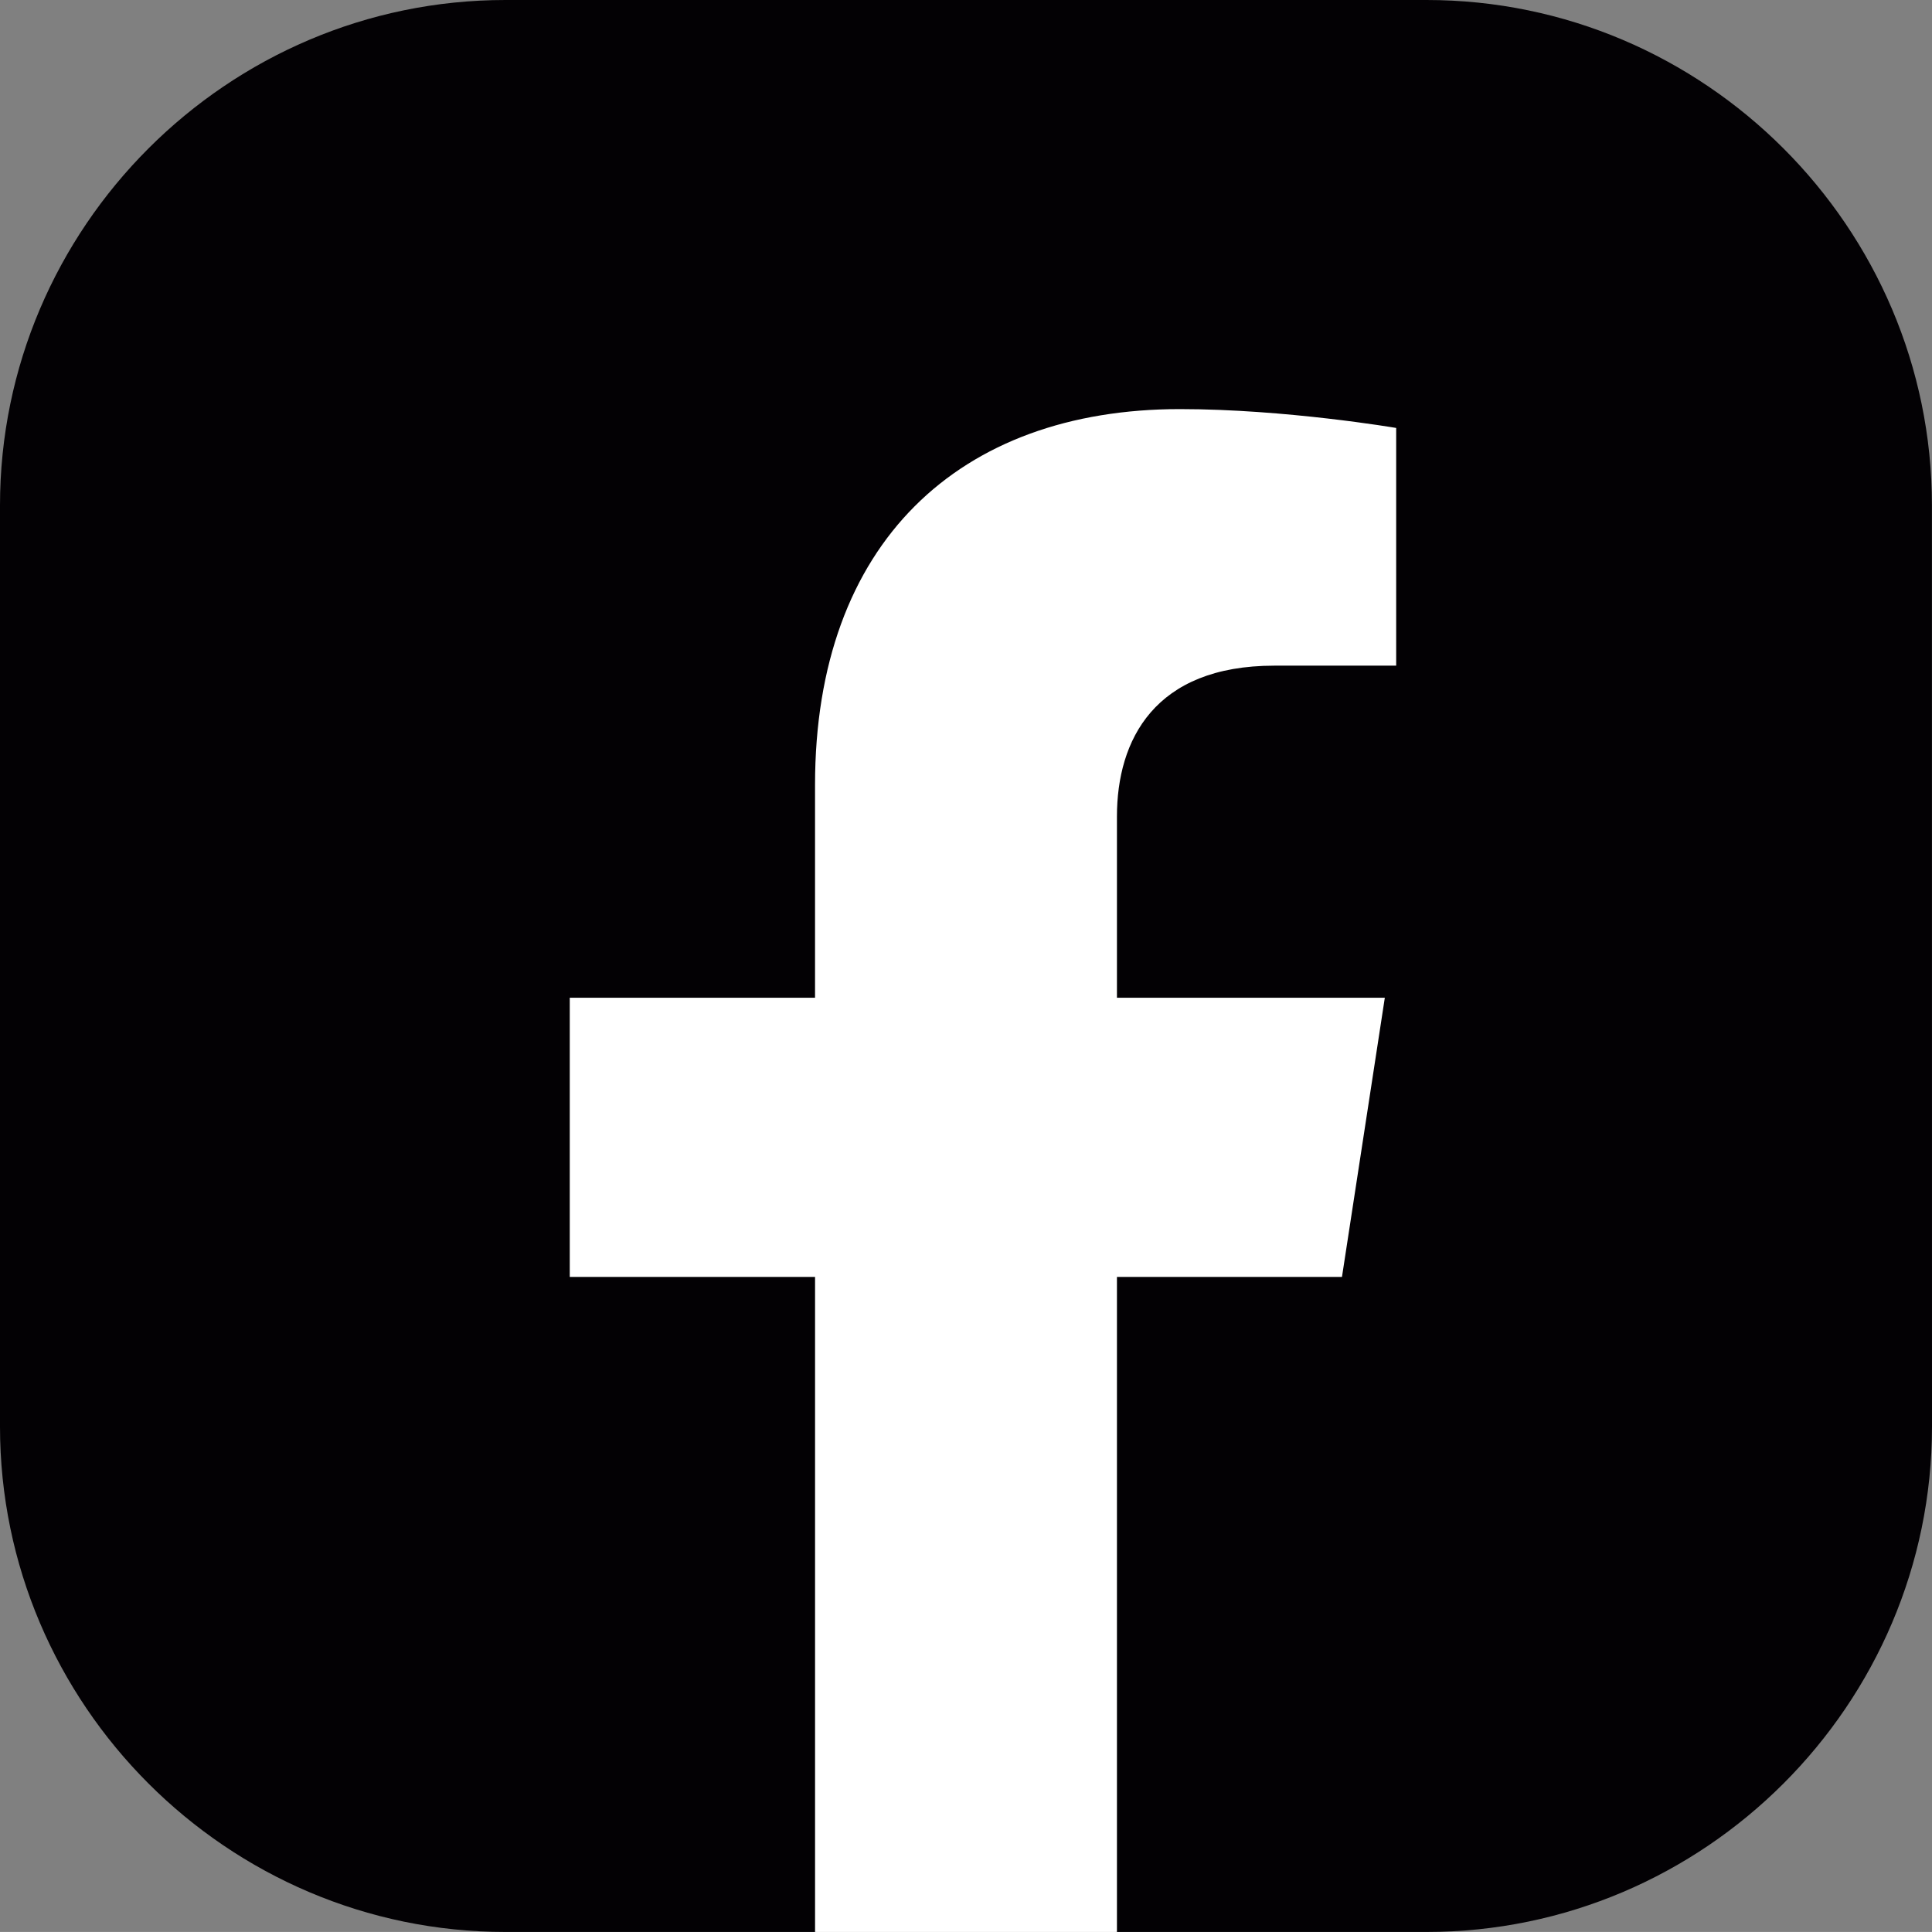 <?xml version="1.0" encoding="utf-8"?>
<!-- Generator: Adobe Illustrator 16.0.0, SVG Export Plug-In . SVG Version: 6.00 Build 0)  -->
<!DOCTYPE svg PUBLIC "-//W3C//DTD SVG 1.0//EN" "http://www.w3.org/TR/2001/REC-SVG-20010904/DTD/svg10.dtd">
<svg version="1.0" id="Capa_1" xmlns="http://www.w3.org/2000/svg" xmlns:xlink="http://www.w3.org/1999/xlink" x="0px" y="0px"
	 width="85.04px" height="85.038px" viewBox="0 0 85.04 85.038" enable-background="new 0 0 85.04 85.038" xml:space="preserve">
<rect x="0" y="0" width="85.04" height="85.038" fill="#808080" stroke="none"/>
<g>
	<path fill="#030104" d="M0,62.794V22.245C0,10.011,10.01,0,22.245,0h40.55c12.234,0,22.242,10.011,22.242,22.245l0.003,40.549
		c-0.003,12.233-10.011,22.244-22.245,22.244H49.164l-7.14-1.74l-6.148,1.74H22.245C10.01,85.038,0,75.027,0,62.794z"/>
	<g>
		<path fill="#FFFFFF" d="M59.069,56.205l1.886-12.289H49.164V35.94c0-3.362,1.647-6.64,6.929-6.64h5.362V18.837
			c0,0-4.868-0.83-9.52-0.83c-9.712,0-16.06,5.885-16.06,16.542v9.367H25.079v12.289h10.797v28.833h13.288V56.205H59.069z"/>
	</g>
</g>
</svg>
